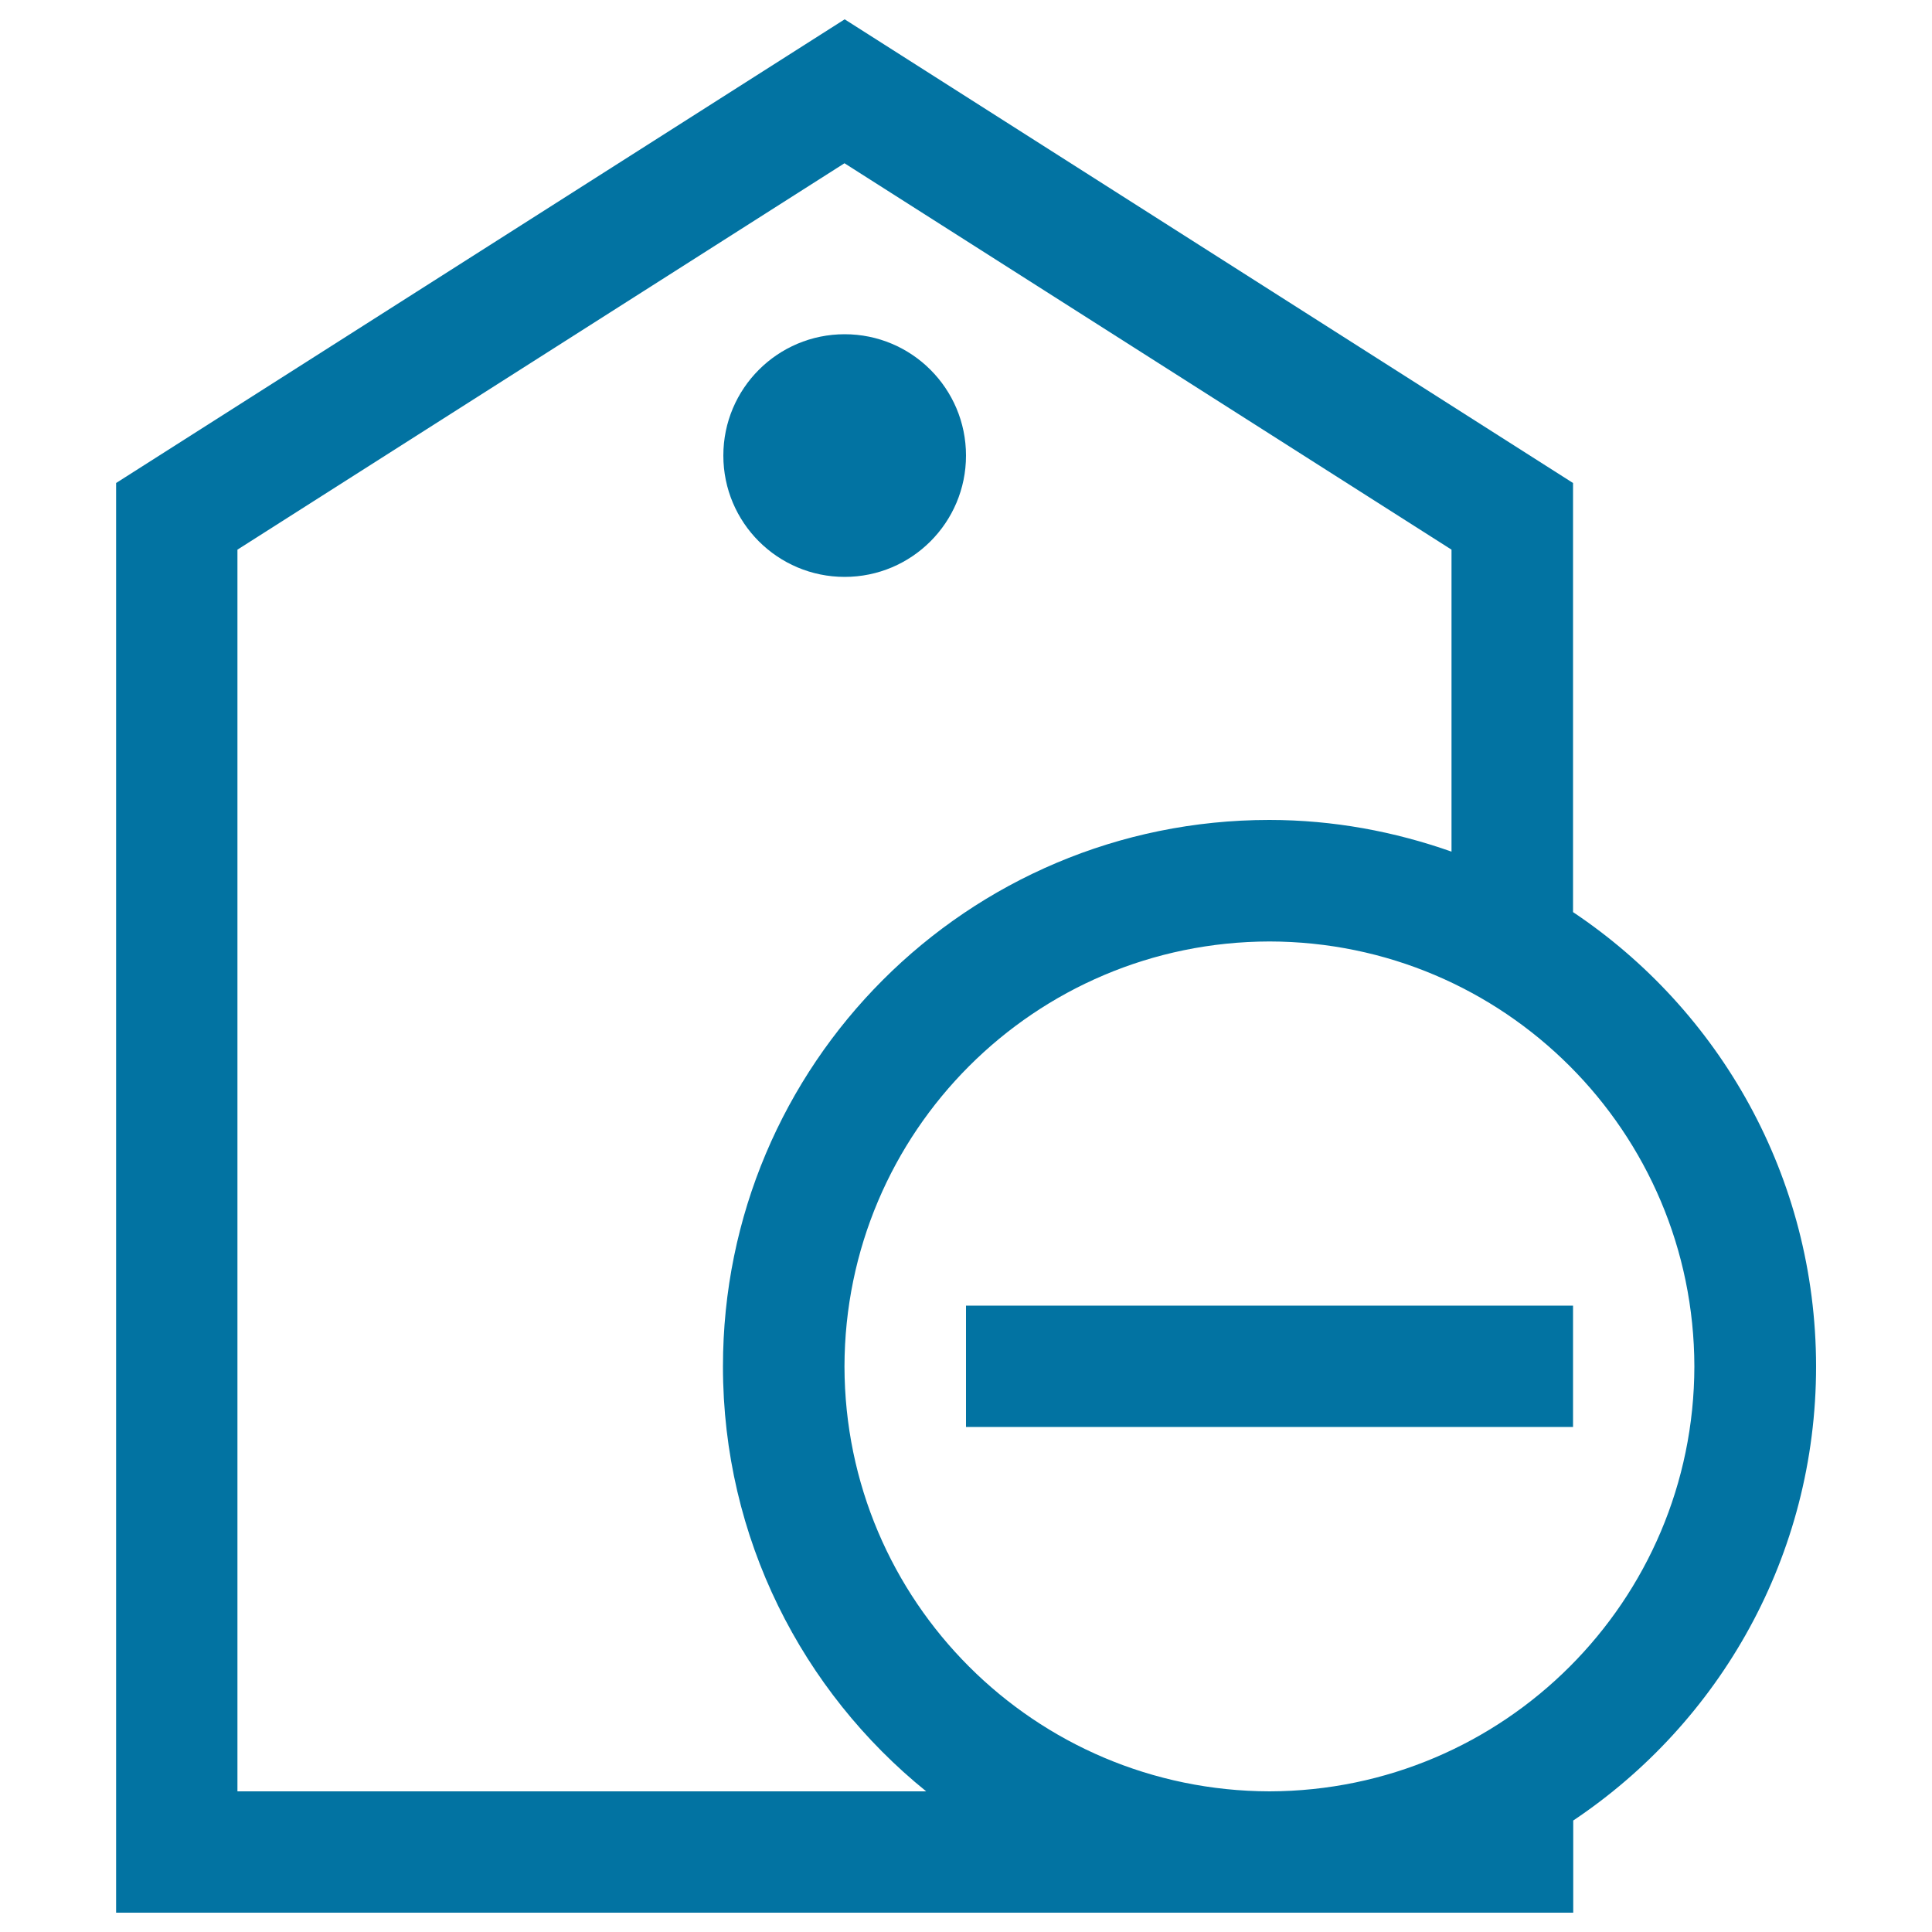 <svg xmlns="http://www.w3.org/2000/svg" viewBox="0 0 1000 1000" style="fill:#0273a2">
<title>Remove Tag SVG icon</title>
<g><g><path d="M814.2,472.1V250L437.2,10L60.1,250v740h754.2v-47.7c75.8-50.7,125.7-137,125.7-235.1C939.9,609.1,890,522.8,814.2,472.1z M122.9,927.1V284.5l314.2-200l314.2,200v156.3c-29.5-10.4-61.1-16.4-94.3-16.4c-156.3,0-282.8,126.5-282.8,282.9c0,88.9,41.1,168.1,105.2,219.9H122.9L122.9,927.1z M657.1,927.2c-121.5-0.3-219.8-98.5-220-219.9c0.2-121.5,98.5-219.8,220-220c121.4,0.2,219.7,98.5,219.9,220C876.8,828.6,778.5,926.9,657.1,927.2z"/><circle cx="437.2" cy="235.8" r="62.8"/><rect x="500" y="675.8" width="314.2" height="62.8"/></g></g>
</svg>